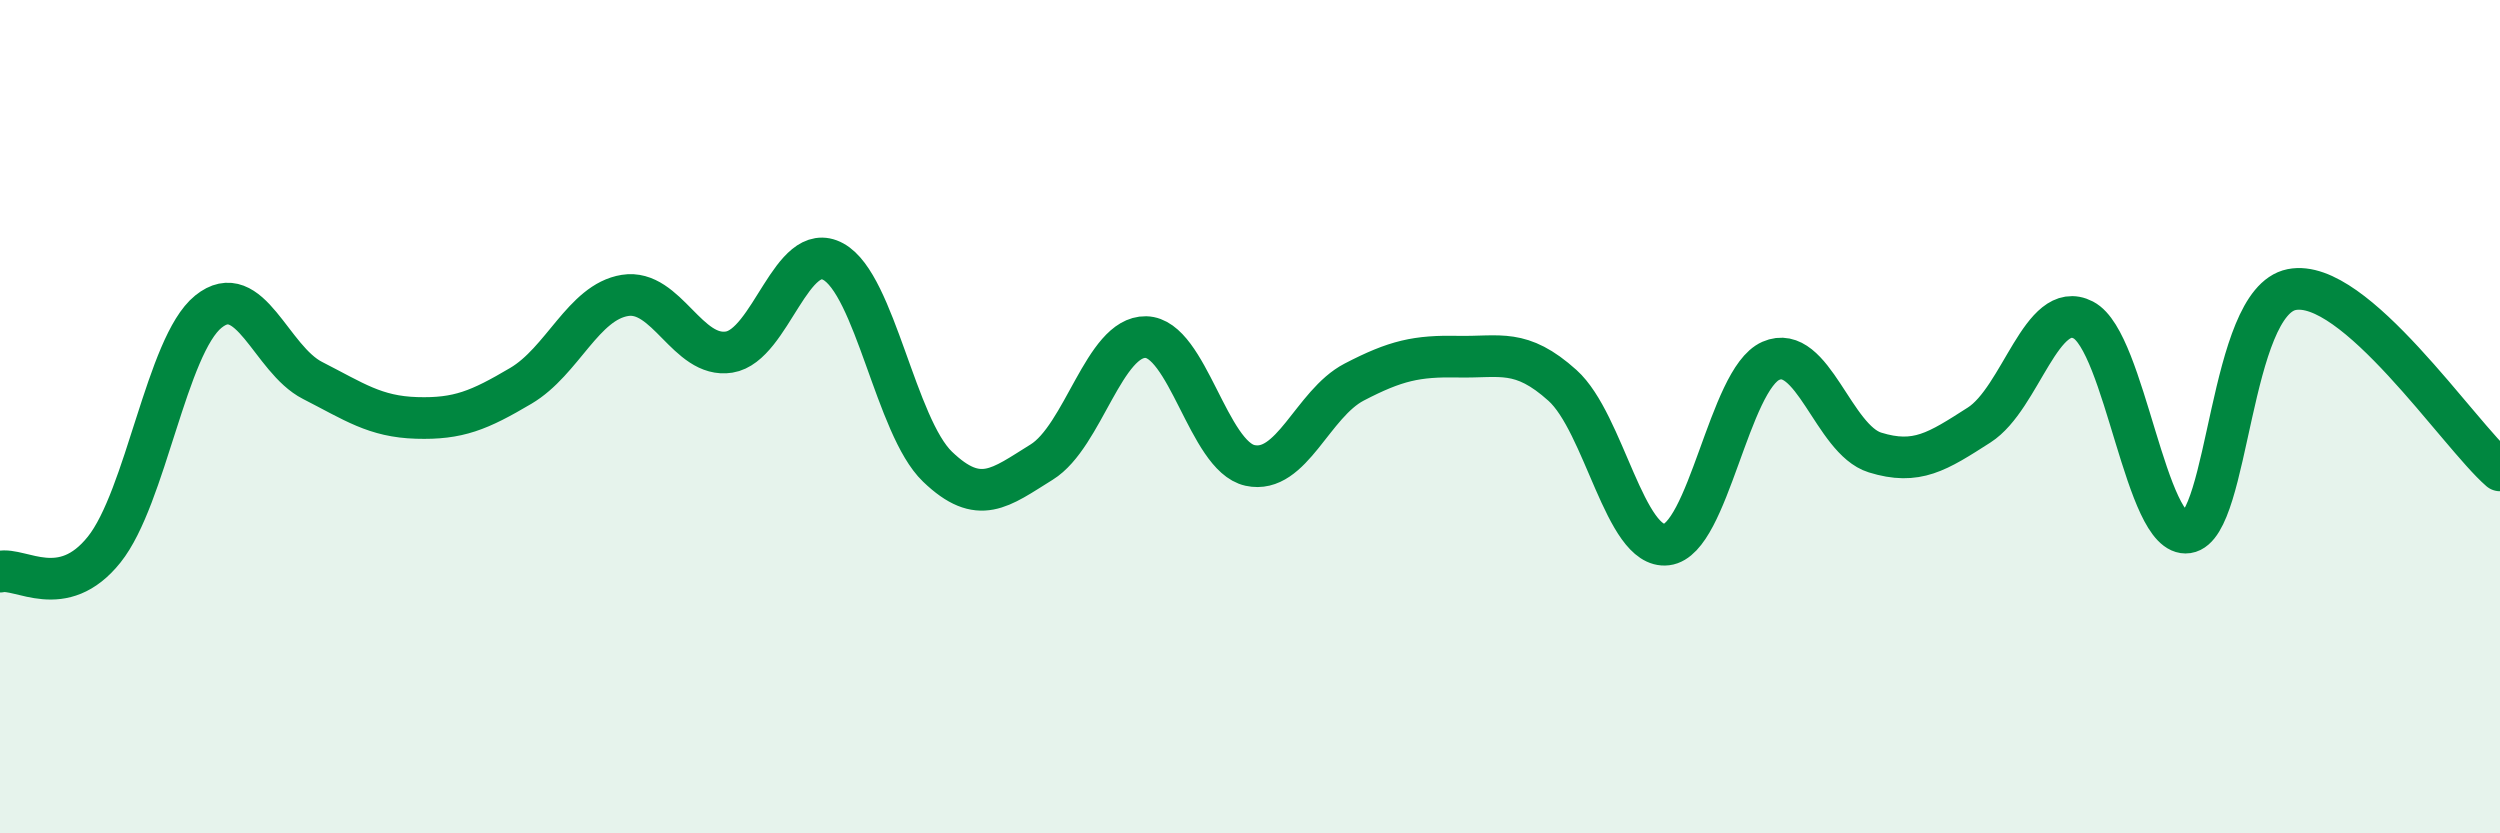 
    <svg width="60" height="20" viewBox="0 0 60 20" xmlns="http://www.w3.org/2000/svg">
      <path
        d="M 0,13.72 C 0.5,13.61 1.5,14.44 2.5,13.19 C 3.5,11.94 4,8.29 5,7.48 C 6,6.67 6.5,8.62 7.5,9.13 C 8.5,9.64 9,10 10,10.03 C 11,10.06 11.5,9.85 12.5,9.26 C 13.5,8.67 14,7.25 15,7.09 C 16,6.93 16.5,8.61 17.5,8.45 C 18.5,8.29 19,5.73 20,6.28 C 21,6.83 21.5,10.24 22.5,11.2 C 23.5,12.16 24,11.71 25,11.09 C 26,10.47 26.5,8.07 27.5,8.09 C 28.5,8.11 29,10.95 30,11.17 C 31,11.39 31.5,9.69 32.5,9.17 C 33.5,8.65 34,8.54 35,8.56 C 36,8.58 36.5,8.35 37.5,9.25 C 38.5,10.15 39,13.19 40,13.07 C 41,12.95 41.5,9.1 42.5,8.66 C 43.5,8.22 44,10.55 45,10.86 C 46,11.17 46.5,10.84 47.5,10.2 C 48.5,9.56 49,7.16 50,7.68 C 51,8.2 51.5,12.93 52.5,12.78 C 53.5,12.63 53.5,7.25 55,6.95 C 56.5,6.65 59,10.42 60,11.29L60 20L0 20Z"
        fill="#008740"
        opacity="0.1"
        stroke-linecap="round"
        stroke-linejoin="round"
      />
      <path
        d="M 0,13.72 C 0.5,13.61 1.5,14.44 2.5,13.19 C 3.5,11.94 4,8.29 5,7.48 C 6,6.67 6.5,8.62 7.5,9.13 C 8.5,9.64 9,10 10,10.03 C 11,10.06 11.5,9.85 12.5,9.26 C 13.5,8.67 14,7.25 15,7.09 C 16,6.93 16.5,8.61 17.5,8.45 C 18.5,8.29 19,5.73 20,6.28 C 21,6.83 21.5,10.24 22.5,11.2 C 23.5,12.16 24,11.71 25,11.09 C 26,10.47 26.5,8.07 27.5,8.09 C 28.5,8.11 29,10.95 30,11.17 C 31,11.39 31.5,9.69 32.5,9.17 C 33.5,8.65 34,8.54 35,8.56 C 36,8.58 36.5,8.35 37.5,9.25 C 38.5,10.15 39,13.19 40,13.07 C 41,12.95 41.5,9.1 42.5,8.66 C 43.5,8.22 44,10.55 45,10.86 C 46,11.17 46.5,10.84 47.5,10.2 C 48.5,9.56 49,7.16 50,7.68 C 51,8.2 51.5,12.93 52.5,12.78 C 53.5,12.63 53.5,7.25 55,6.95 C 56.5,6.65 59,10.42 60,11.29"
        stroke="#008740"
        stroke-width="1"
        fill="none"
        stroke-linecap="round"
        stroke-linejoin="round"
      />
    </svg>
  